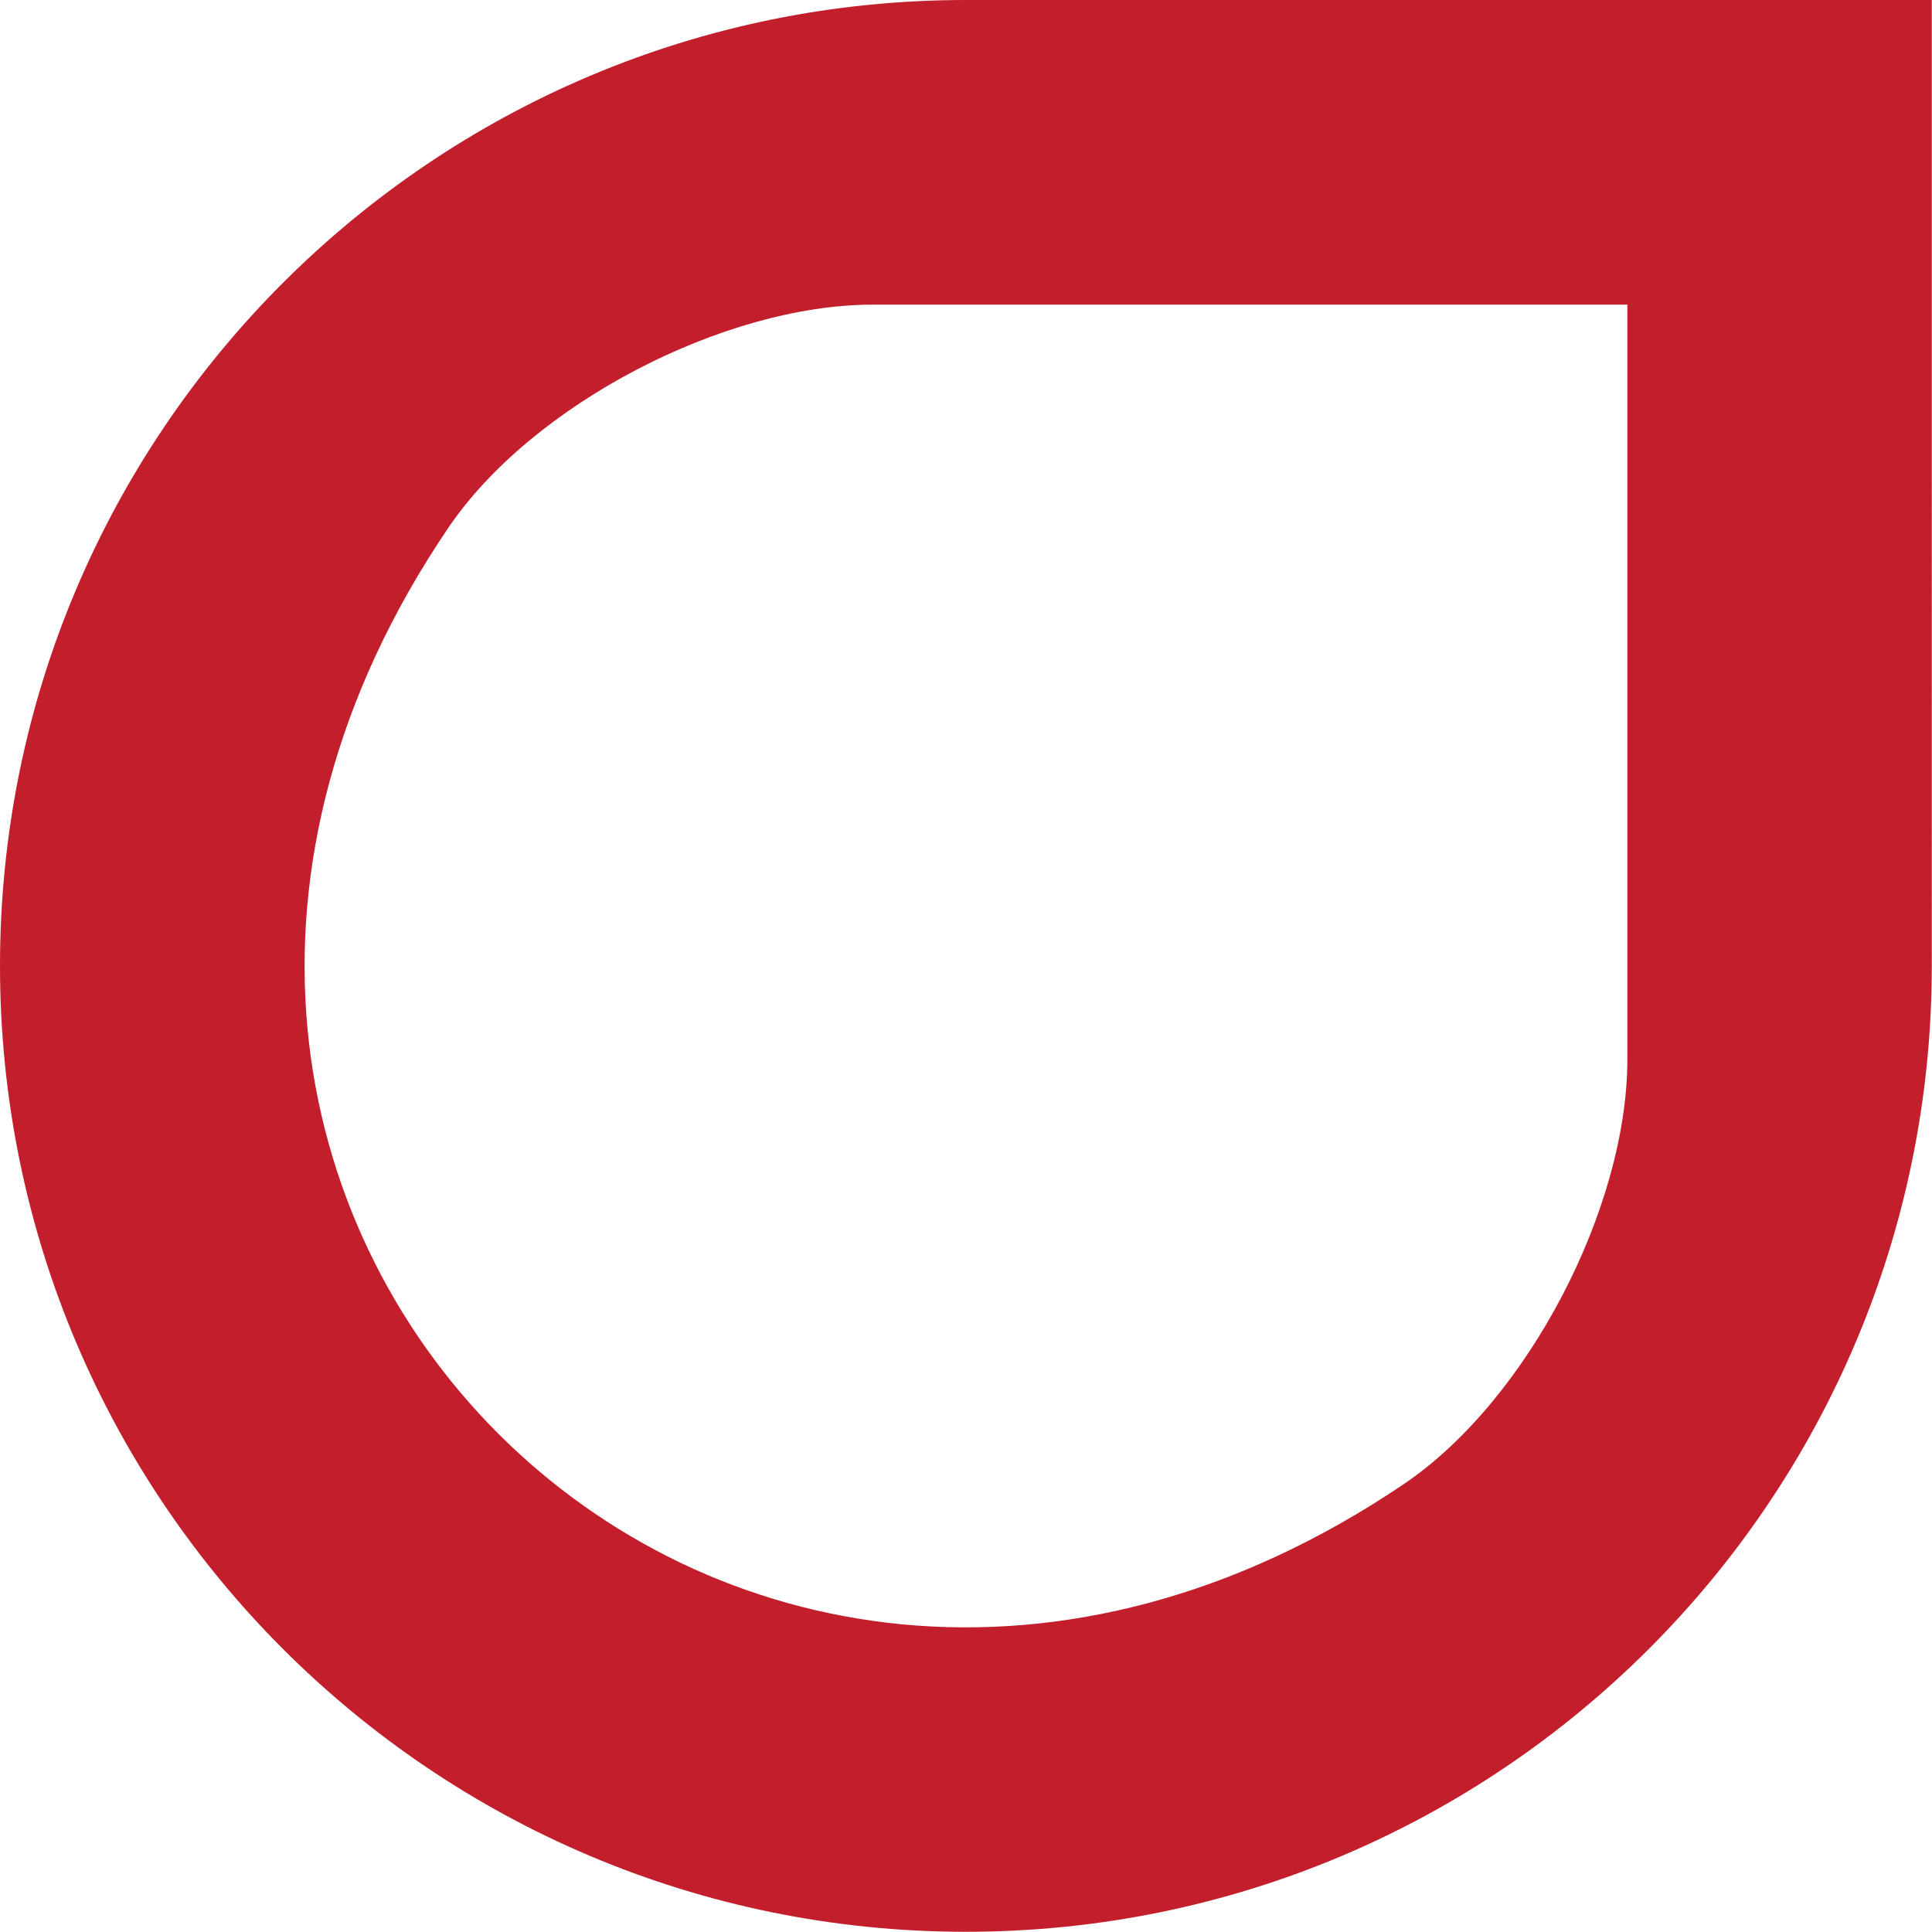 <?xml version="1.0" encoding="UTF-8"?> <svg xmlns="http://www.w3.org/2000/svg" id="Réteg_2" data-name="Réteg 2" viewBox="0 0 90.63 90.63"><defs><style> .cls-1 { fill: #c31e2c; } </style></defs><g id="Réteg_1" data-name="Réteg 1"><path class="cls-1" d="m45.31,0C20.28,0,0,20.29,0,45.31s20.28,45.31,45.31,45.31,45.31-20.29,45.31-45.31V0h-45.31Zm31.03,49.68c0,7-4.69,16.02-10.49,19.94C33.92,91.2-.58,56.65,21.03,24.76c3.92-5.79,12.93-10.47,19.92-10.47h35.39v35.4Z"></path></g></svg> 